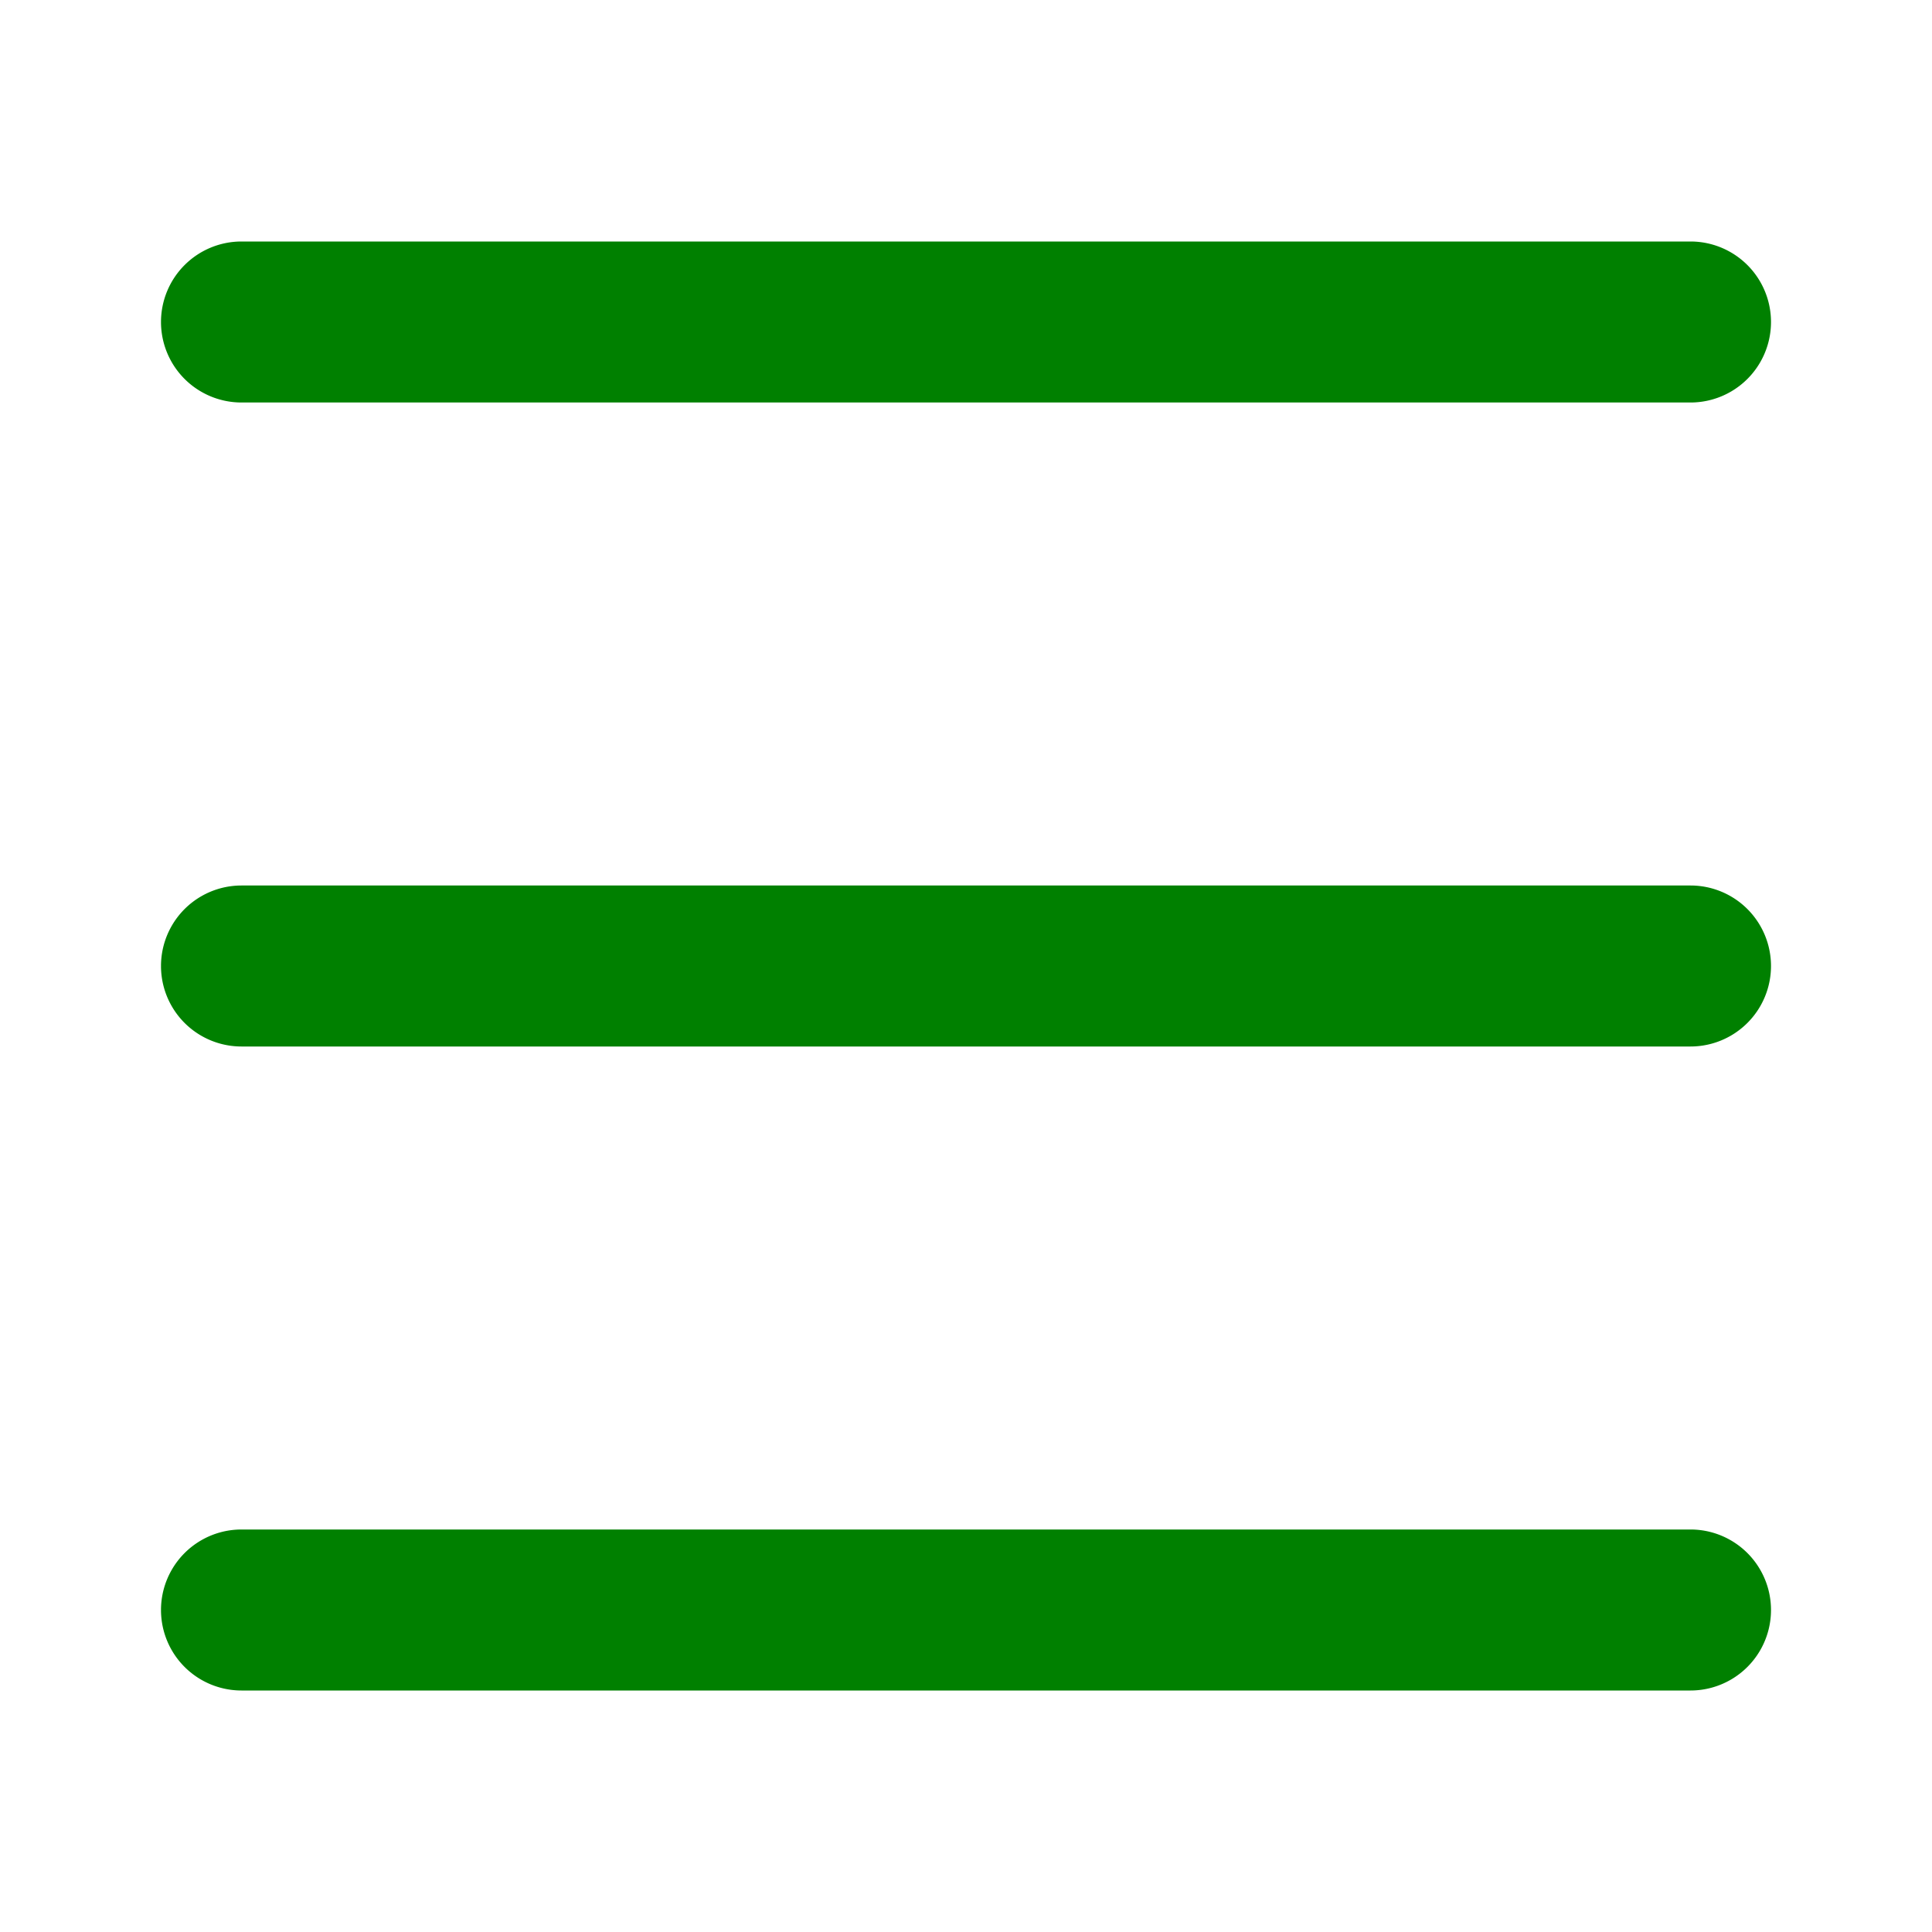 <!DOCTYPE svg PUBLIC "-//W3C//DTD SVG 1.1//EN" "http://www.w3.org/Graphics/SVG/1.1/DTD/svg11.dtd">
<svg fill="green" width="22px" height="22px" viewBox="0 0 24 24" xmlns="http://www.w3.org/2000/svg">

<g id="SVGRepo_bgCarrier" stroke-width="0"/>

<g id="SVGRepo_tracerCarrier" stroke-linecap="round" stroke-linejoin="round"/>

<g id="SVGRepo_iconCarrier">

<path d="M2,4A1,1,0,0,1,3,3H21a1,1,0,0,1,0,2H3A1,1,0,0,1,2,4Zm1,9H21a1,1,0,0,0,0-2H3a1,1,0,0,0,0,2Zm0,8H21a1,1,0,0,0,0-2H3a1,1,0,0,0,0,2Z"/>

</g>

</svg>